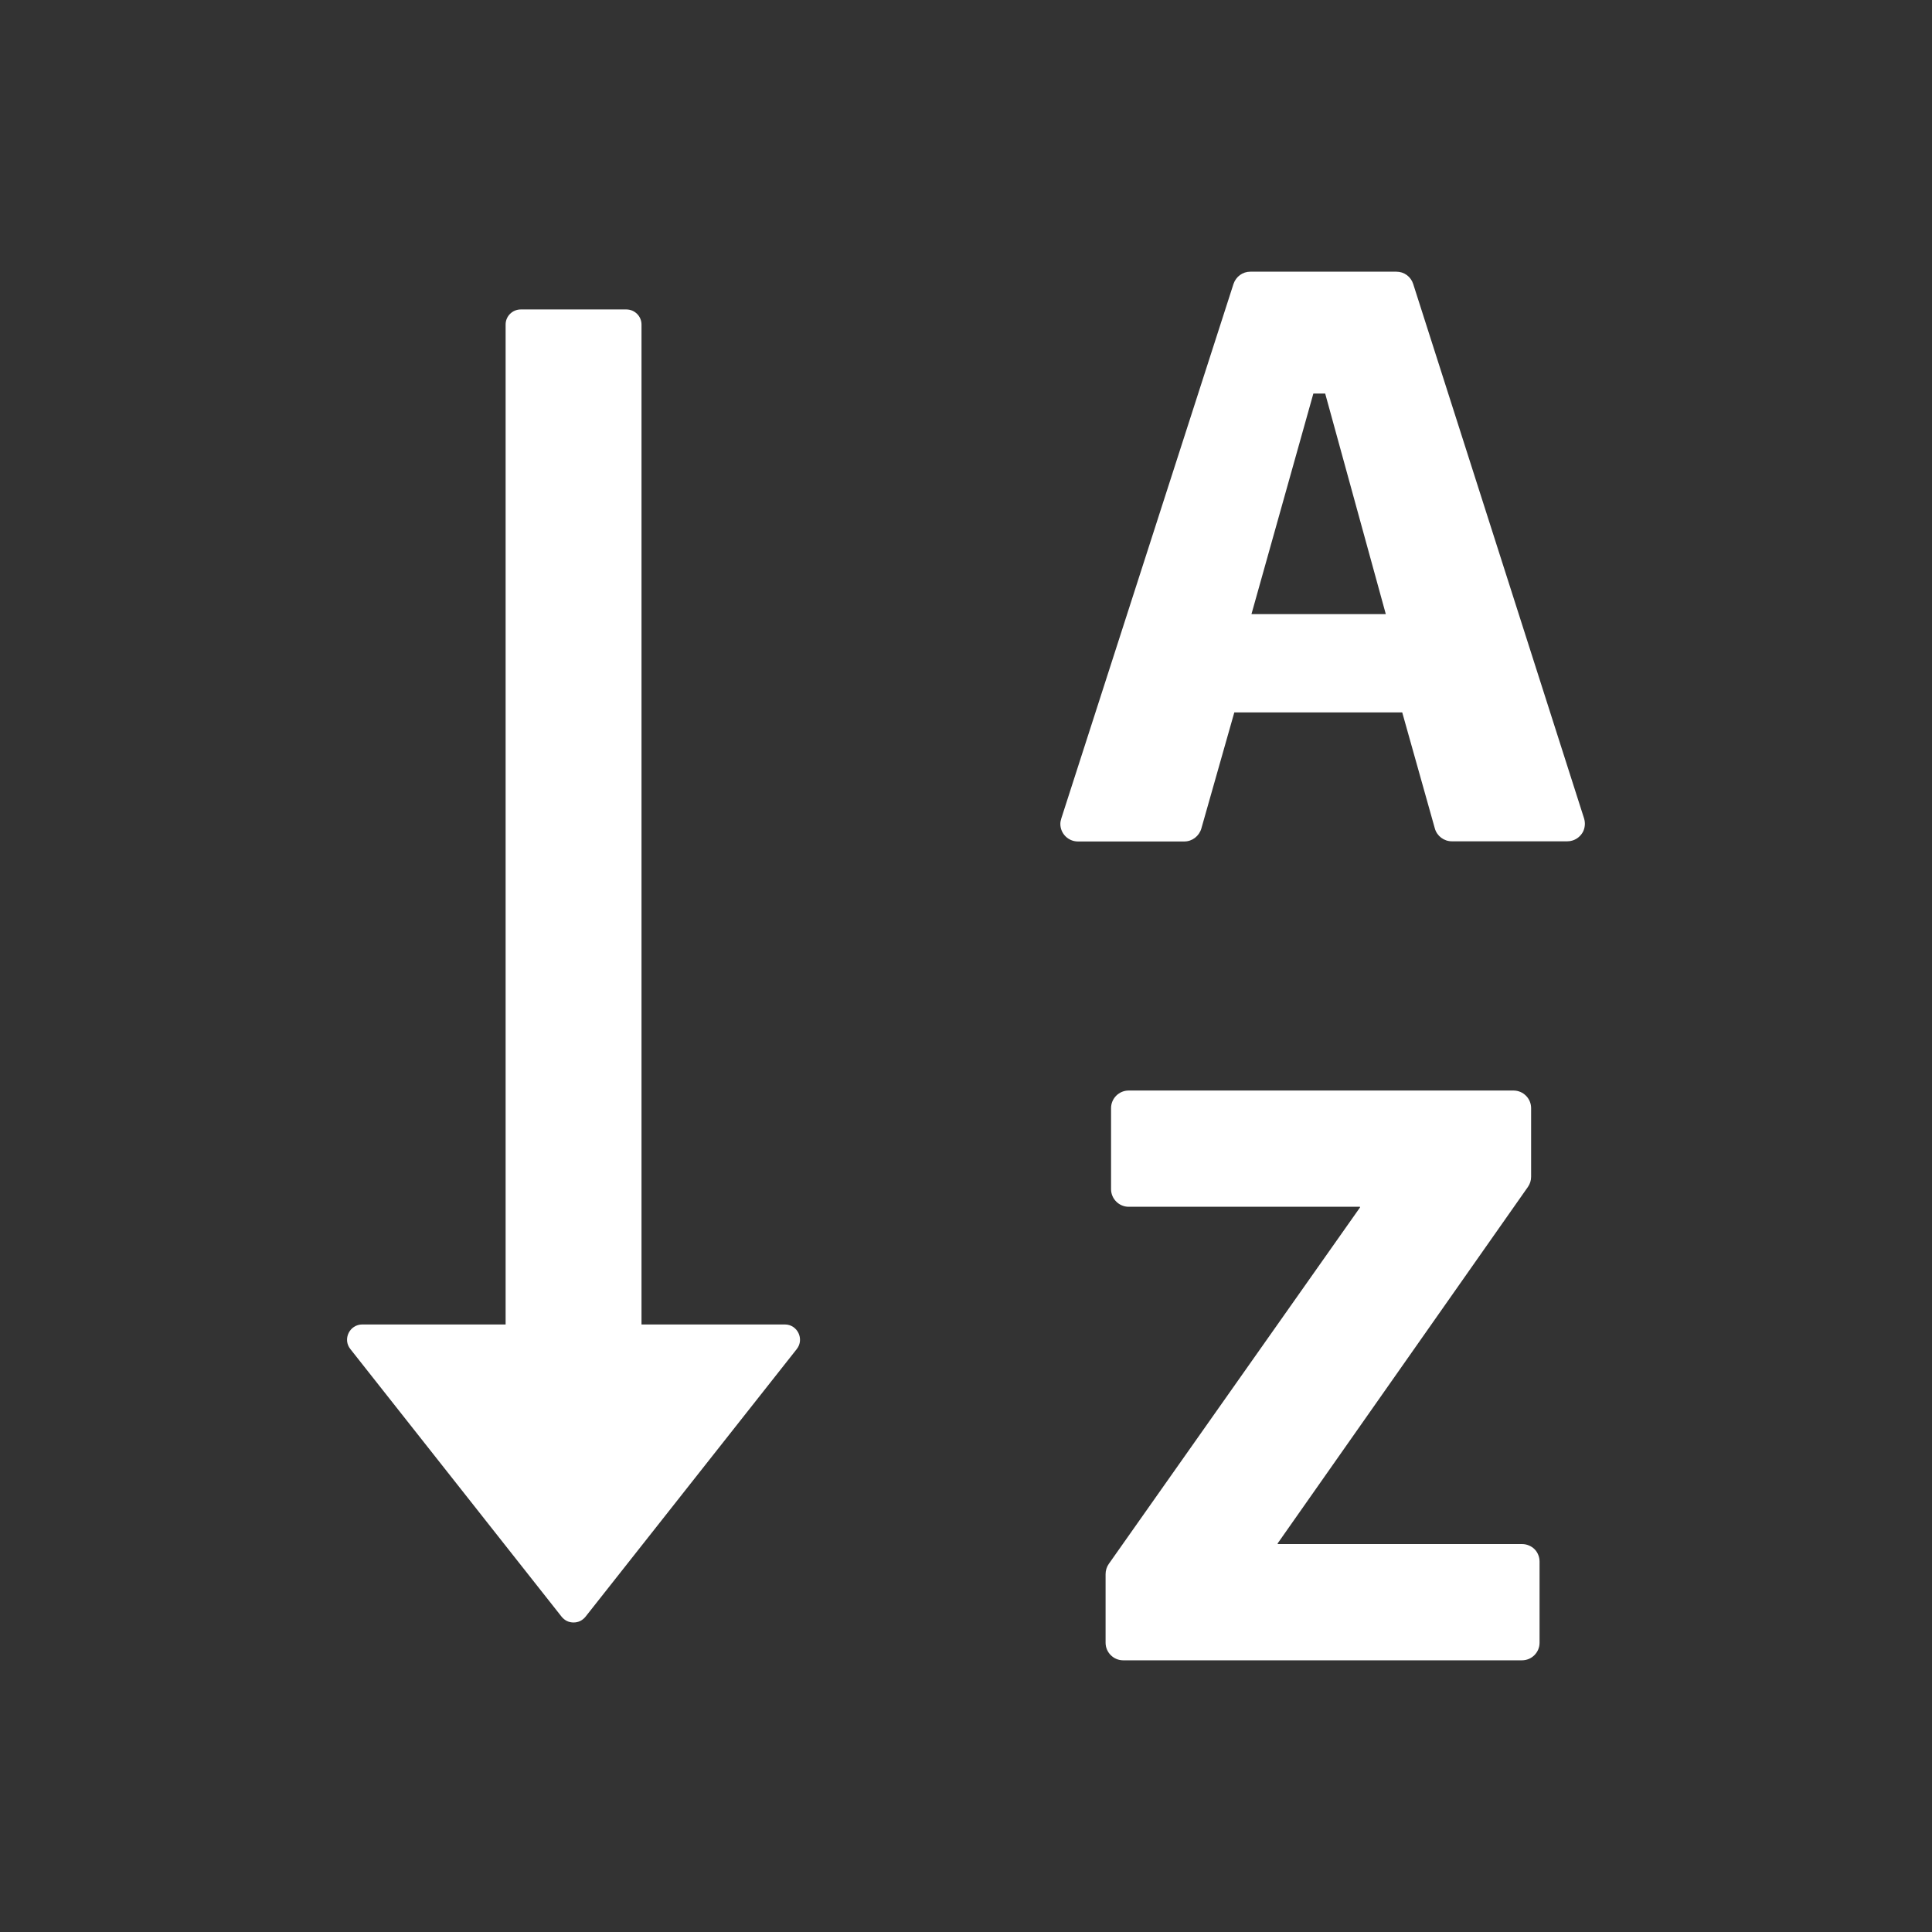 <svg width="24" height="24" viewBox="0 0 24 24" fill="none" xmlns="http://www.w3.org/2000/svg">
<rect x="0" y="0" width="24" height="24" fill="#333333" stroke="none"/>
<path d="M19.678 10.167L17.555 3.527C17.541 3.483 17.513 3.444 17.476 3.417C17.438 3.389 17.393 3.375 17.346 3.375H15.532C15.436 3.375 15.354 3.436 15.323 3.527L13.184 10.167C13.177 10.188 13.172 10.212 13.172 10.235C13.172 10.355 13.27 10.453 13.39 10.453H14.712C14.81 10.453 14.895 10.387 14.923 10.294L15.333 8.85H17.419L17.824 10.291C17.85 10.385 17.937 10.451 18.035 10.451H19.47C19.493 10.451 19.514 10.448 19.535 10.441C19.591 10.423 19.636 10.385 19.664 10.334C19.69 10.282 19.695 10.223 19.678 10.167ZM15.546 7.629L16.315 4.889H16.462L17.215 7.629H15.546ZM18.909 19.181H15.872V19.172L18.98 14.745C19.006 14.707 19.02 14.665 19.02 14.618V13.765C19.02 13.645 18.921 13.547 18.802 13.547H14.02C13.901 13.547 13.802 13.645 13.802 13.765V14.773C13.802 14.892 13.901 14.991 14.02 14.991H16.894V15L13.774 19.427C13.748 19.464 13.734 19.509 13.734 19.554V20.407C13.734 20.527 13.833 20.625 13.952 20.625H18.907C19.027 20.625 19.125 20.527 19.125 20.407V19.399C19.125 19.371 19.12 19.342 19.109 19.316C19.099 19.29 19.083 19.265 19.063 19.245C19.043 19.225 19.019 19.209 18.992 19.198C18.966 19.187 18.938 19.181 18.909 19.181ZM9.75 16.453H7.969V4.031C7.969 3.928 7.884 3.844 7.781 3.844H6.469C6.366 3.844 6.281 3.928 6.281 4.031V16.453H4.5C4.343 16.453 4.254 16.636 4.352 16.758L6.977 20.084C6.995 20.106 7.017 20.124 7.043 20.137C7.068 20.149 7.097 20.155 7.125 20.155C7.153 20.155 7.182 20.149 7.207 20.137C7.233 20.124 7.255 20.106 7.273 20.084L9.898 16.758C9.994 16.636 9.907 16.453 9.75 16.453Z" fill="white"/>
</svg>
